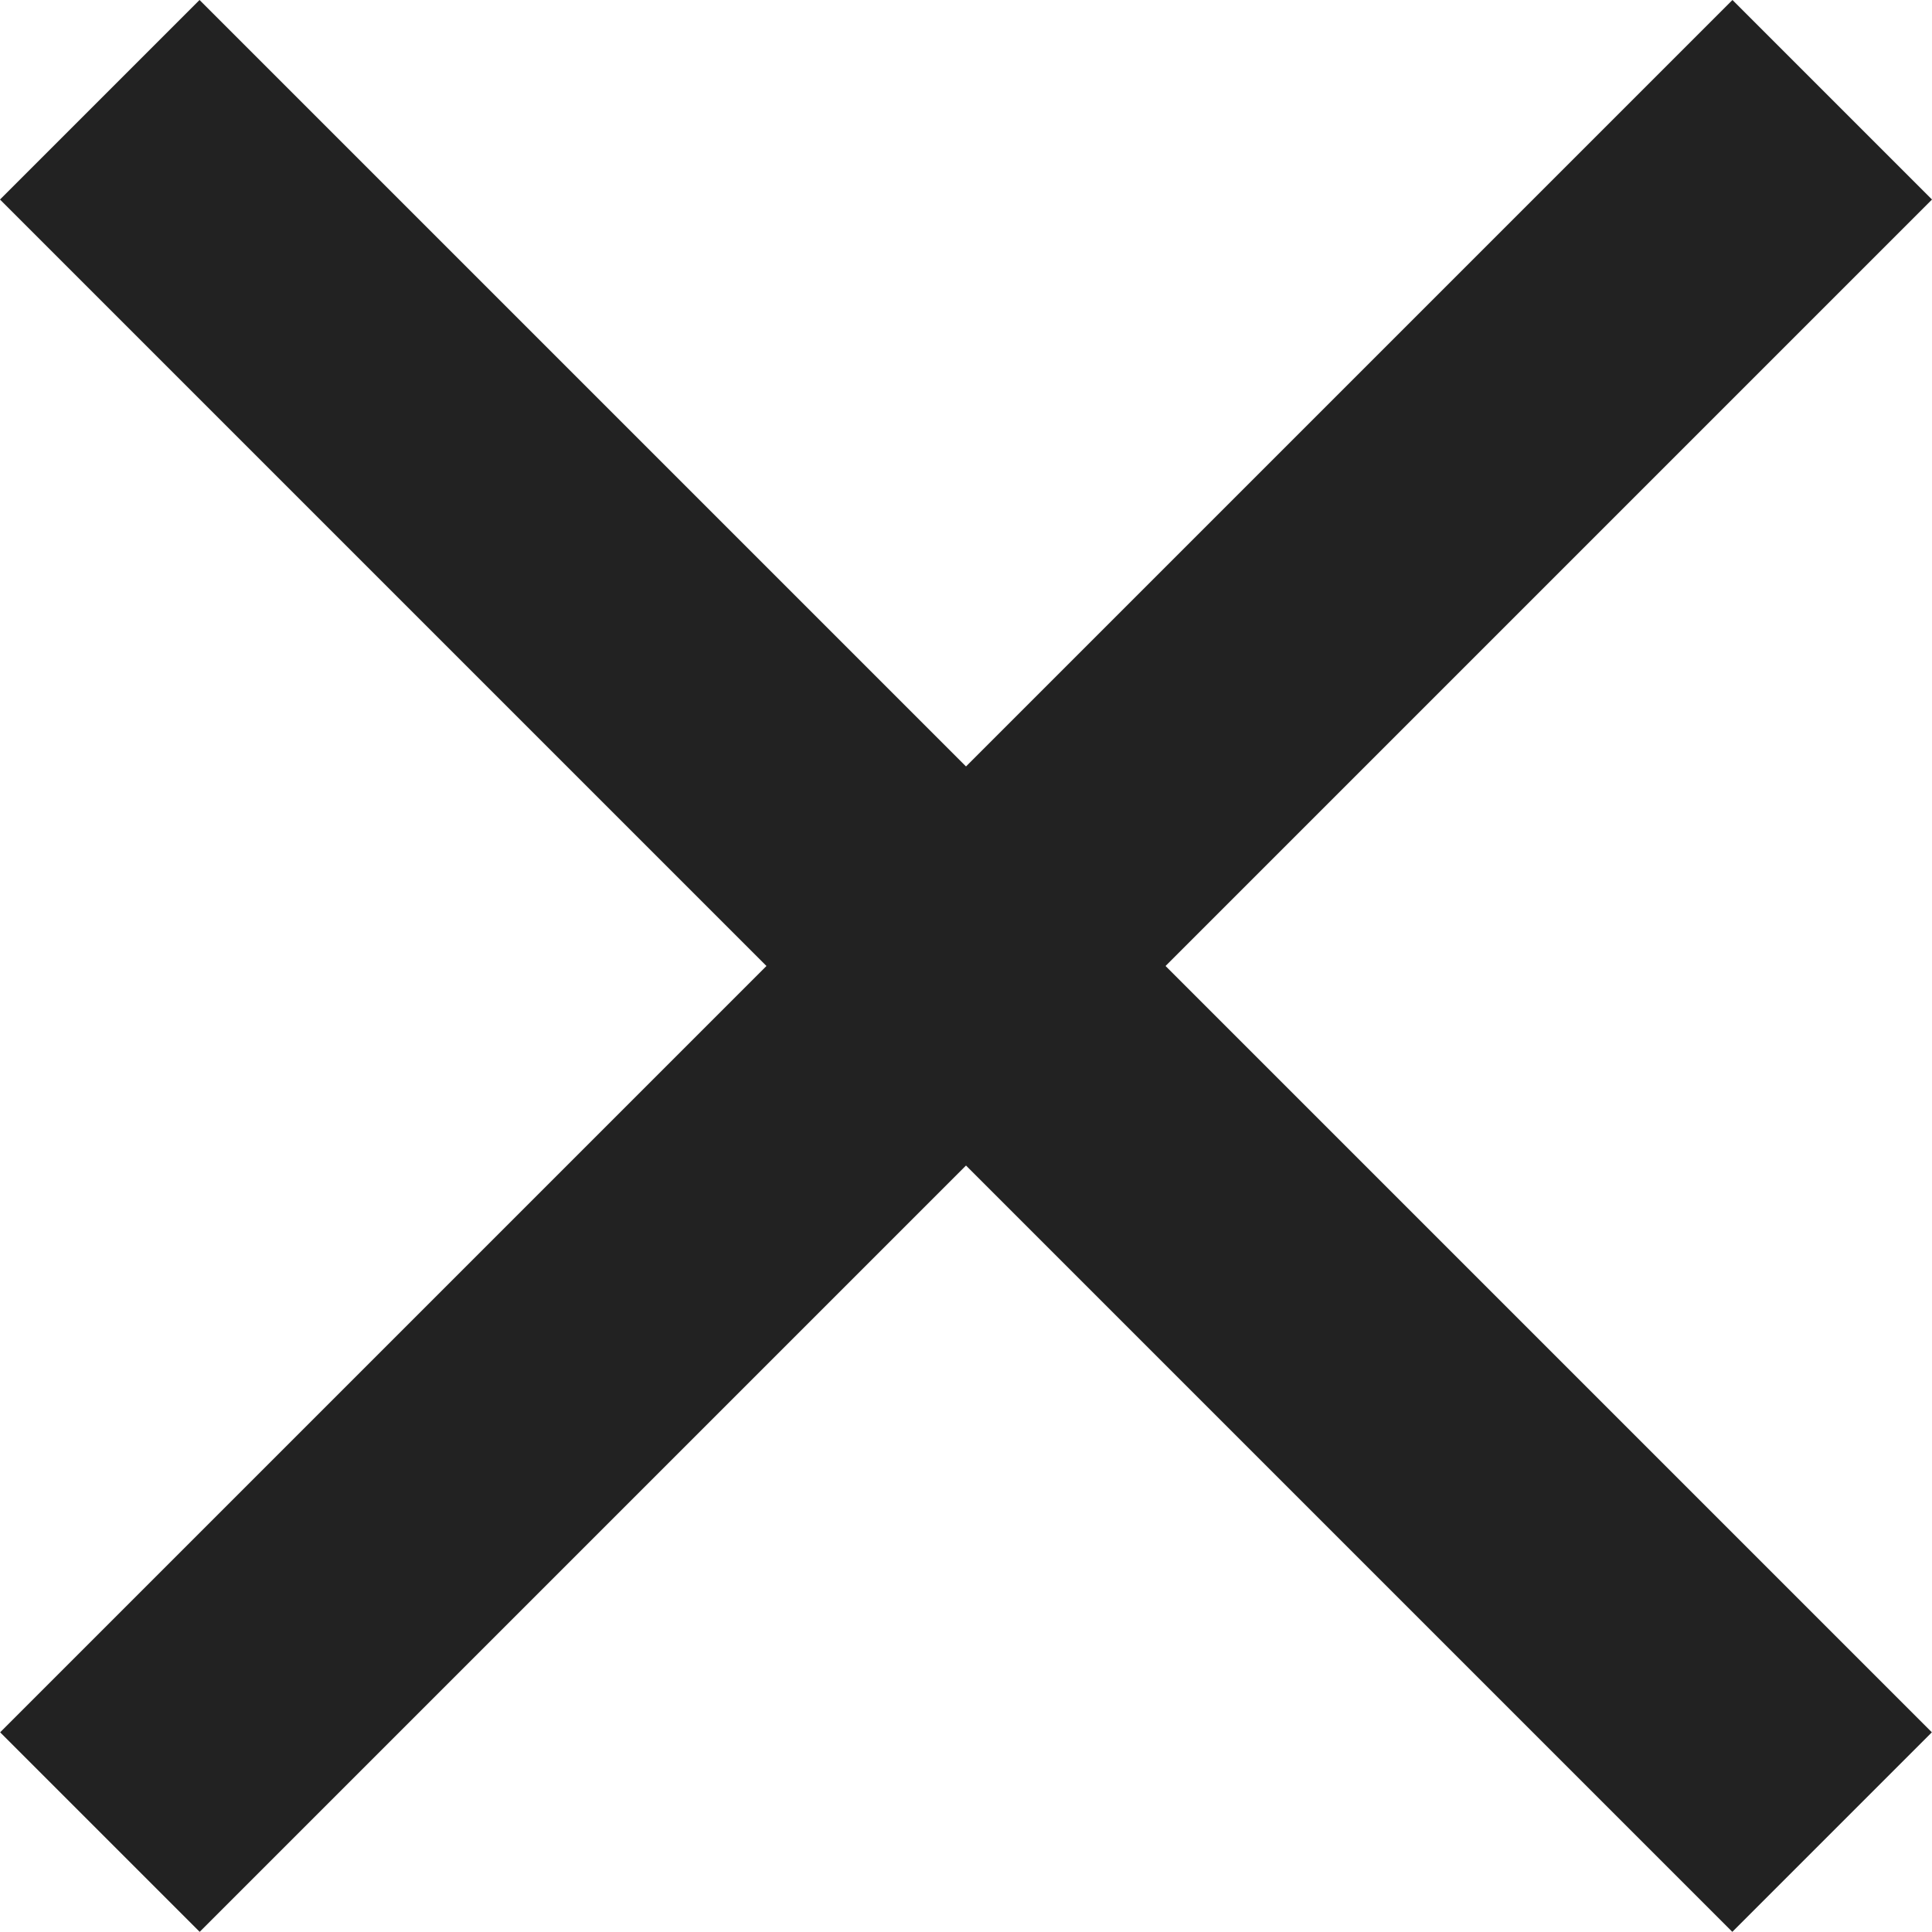 <svg width="25" height="25" viewBox="0 0 25 25" fill="none" xmlns="http://www.w3.org/2000/svg">
<path d="M0.002 22.416L22.418 0L25 2.582L2.584 24.998L0.002 22.416Z" fill="#222222"/>
<path d="M24.998 22.416L2.582 0L0 2.582L22.416 24.998L24.998 22.416Z" fill="#222222"/>
</svg>

